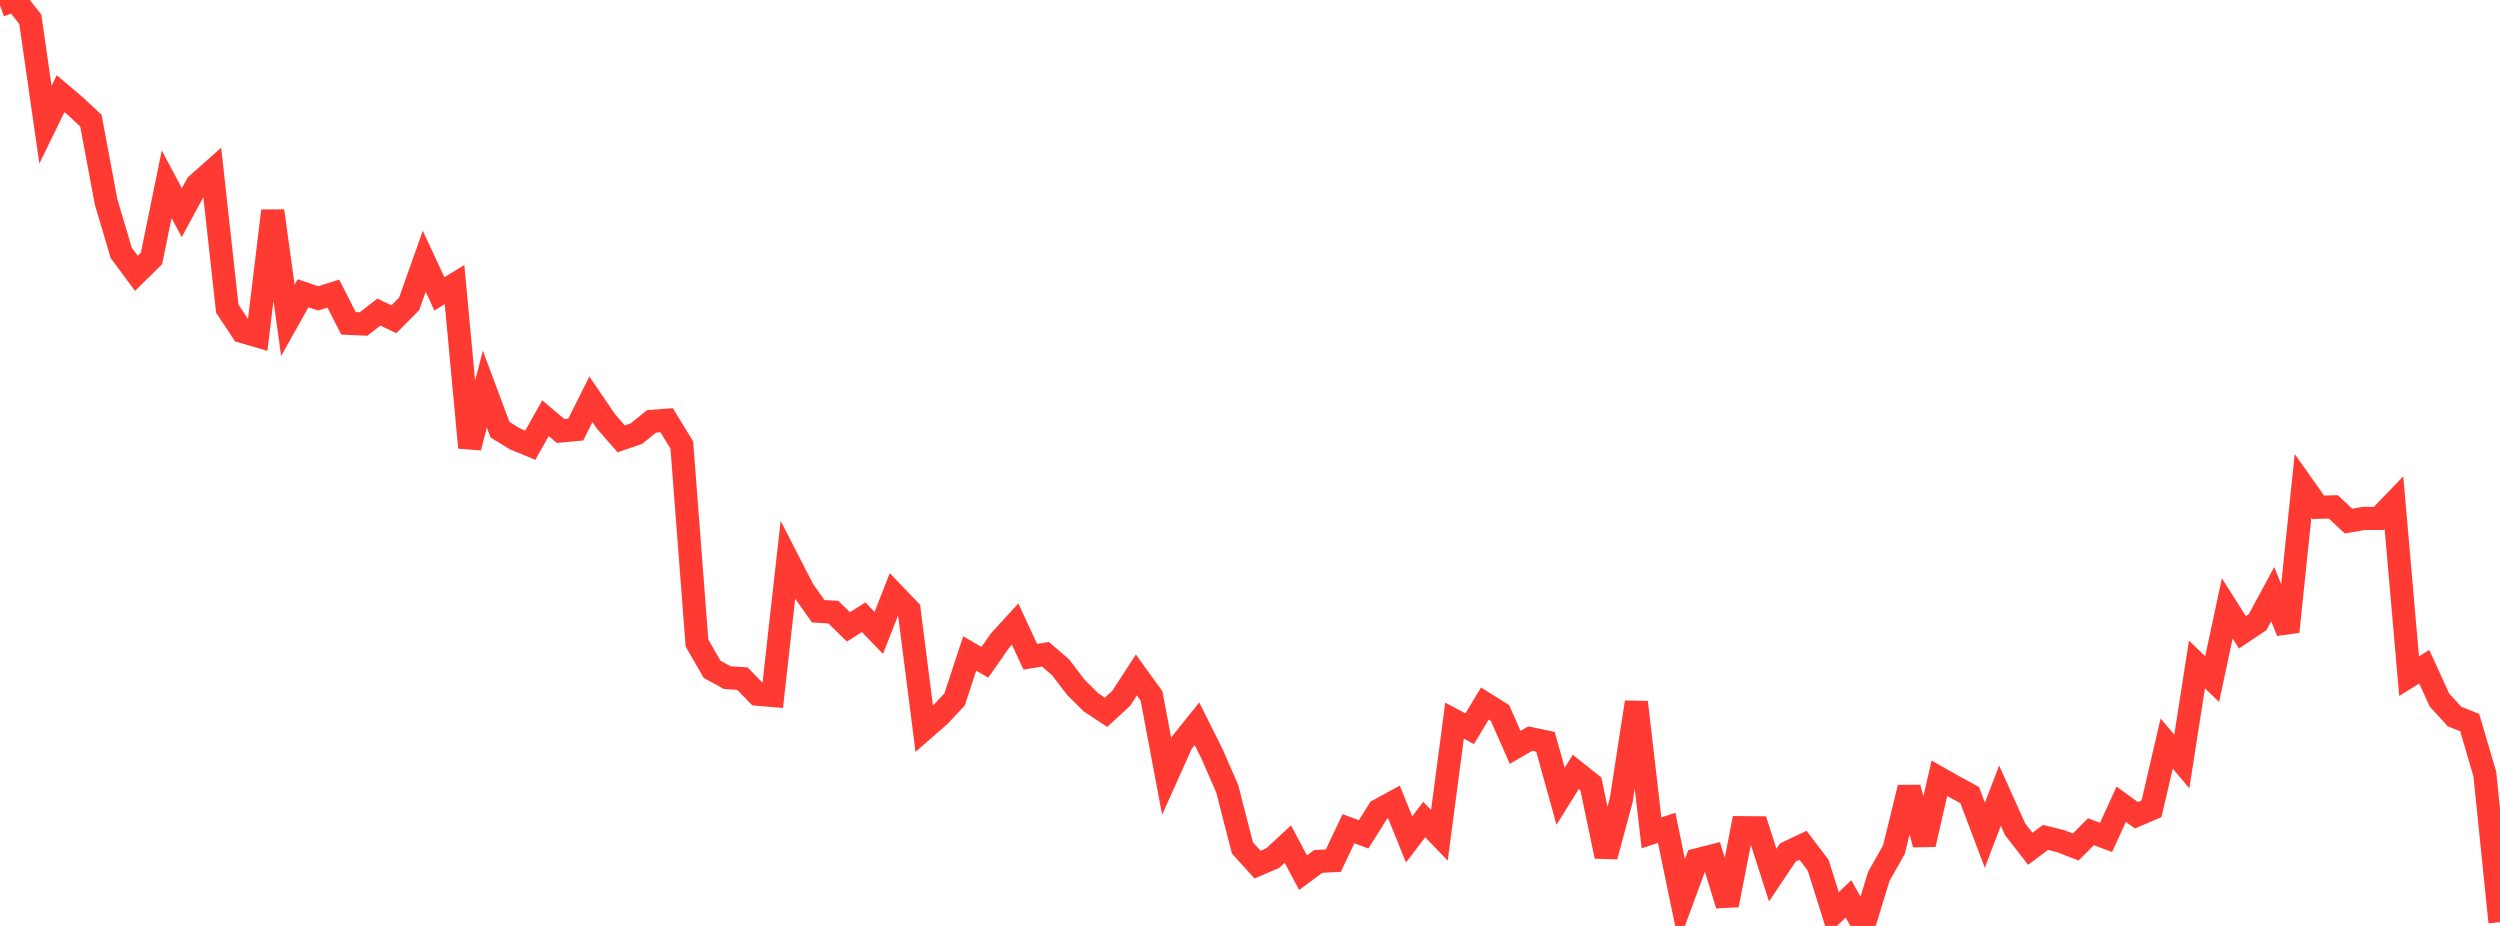 <?xml version="1.0" standalone="no"?>
<!DOCTYPE svg PUBLIC "-//W3C//DTD SVG 1.1//EN" "http://www.w3.org/Graphics/SVG/1.1/DTD/svg11.dtd">

<svg width="135" height="50" viewBox="0 0 135 50" preserveAspectRatio="none" 
  xmlns="http://www.w3.org/2000/svg"
  xmlns:xlink="http://www.w3.org/1999/xlink">


<polyline points="0.0, 0.288 0.818, 0.0 1.636, 1.042 2.455, 6.734 3.273, 5.058 4.091, 5.75 4.909, 6.518 5.727, 10.893 6.545, 13.654 7.364, 14.759 8.182, 13.955 9.0, 9.949 9.818, 11.484 10.636, 9.972 11.455, 9.245 12.273, 16.663 13.091, 17.902 13.909, 18.14 14.727, 11.388 15.545, 17.299 16.364, 15.839 17.182, 16.113 18.0, 15.853 18.818, 17.458 19.636, 17.496 20.455, 16.855 21.273, 17.237 22.091, 16.412 22.909, 14.11 23.727, 15.868 24.545, 15.367 25.364, 24.17 26.182, 21.012 27.0, 23.204 27.818, 23.705 28.636, 24.042 29.455, 22.583 30.273, 23.273 31.091, 23.197 31.909, 21.562 32.727, 22.761 33.545, 23.697 34.364, 23.418 35.182, 22.755 36.0, 22.693 36.818, 24.033 37.636, 34.723 38.455, 36.145 39.273, 36.592 40.091, 36.647 40.909, 37.486 41.727, 37.557 42.545, 30.253 43.364, 31.846 44.182, 33.006 45.0, 33.056 45.818, 33.853 46.636, 33.33 47.455, 34.178 48.273, 32.087 49.091, 32.94 49.909, 39.362 50.727, 38.647 51.545, 37.774 52.364, 35.288 53.182, 35.765 54.0, 34.594 54.818, 33.7 55.636, 35.467 56.455, 35.33 57.273, 36.035 58.091, 37.11 58.909, 37.922 59.727, 38.464 60.545, 37.711 61.364, 36.449 62.182, 37.58 63.0, 41.925 63.818, 40.103 64.636, 39.082 65.455, 40.721 66.273, 42.602 67.091, 45.786 67.909, 46.689 68.727, 46.339 69.545, 45.58 70.364, 47.124 71.182, 46.517 72.0, 46.476 72.818, 44.75 73.636, 45.056 74.455, 43.752 75.273, 43.307 76.091, 45.326 76.909, 44.256 77.727, 45.107 78.545, 38.916 79.364, 39.351 80.182, 37.992 81.0, 38.501 81.818, 40.357 82.636, 39.884 83.455, 40.058 84.273, 42.999 85.091, 41.683 85.909, 42.335 86.727, 46.243 87.545, 43.216 88.364, 37.92 89.182, 44.975 90.0, 44.704 90.818, 48.652 91.636, 46.431 92.455, 46.224 93.273, 48.871 94.091, 44.695 94.909, 44.702 95.727, 47.257 96.545, 46.035 97.364, 45.646 98.182, 46.723 99.0, 49.322 99.818, 48.538 100.636, 50.0 101.455, 47.327 102.273, 45.88 103.091, 42.534 103.909, 45.596 104.727, 42.028 105.545, 42.49 106.364, 42.936 107.182, 45.101 108.0, 42.964 108.818, 44.784 109.636, 45.832 110.455, 45.223 111.273, 45.42 112.091, 45.739 112.909, 44.914 113.727, 45.221 114.545, 43.429 115.364, 44.024 116.182, 43.675 117.0, 40.152 117.818, 41.119 118.636, 35.879 119.455, 36.674 120.273, 32.853 121.091, 34.144 121.909, 33.599 122.727, 32.085 123.545, 34.11 124.364, 26.236 125.182, 27.393 126.0, 27.371 126.818, 28.139 127.636, 27.997 128.455, 27.996 129.273, 27.145 130.091, 36.514 130.909, 36.004 131.727, 37.796 132.545, 38.693 133.364, 39.019 134.182, 41.806 135.0, 49.798" fill="none" stroke="#ff3a33" stroke-width="1.25"/>

</svg>